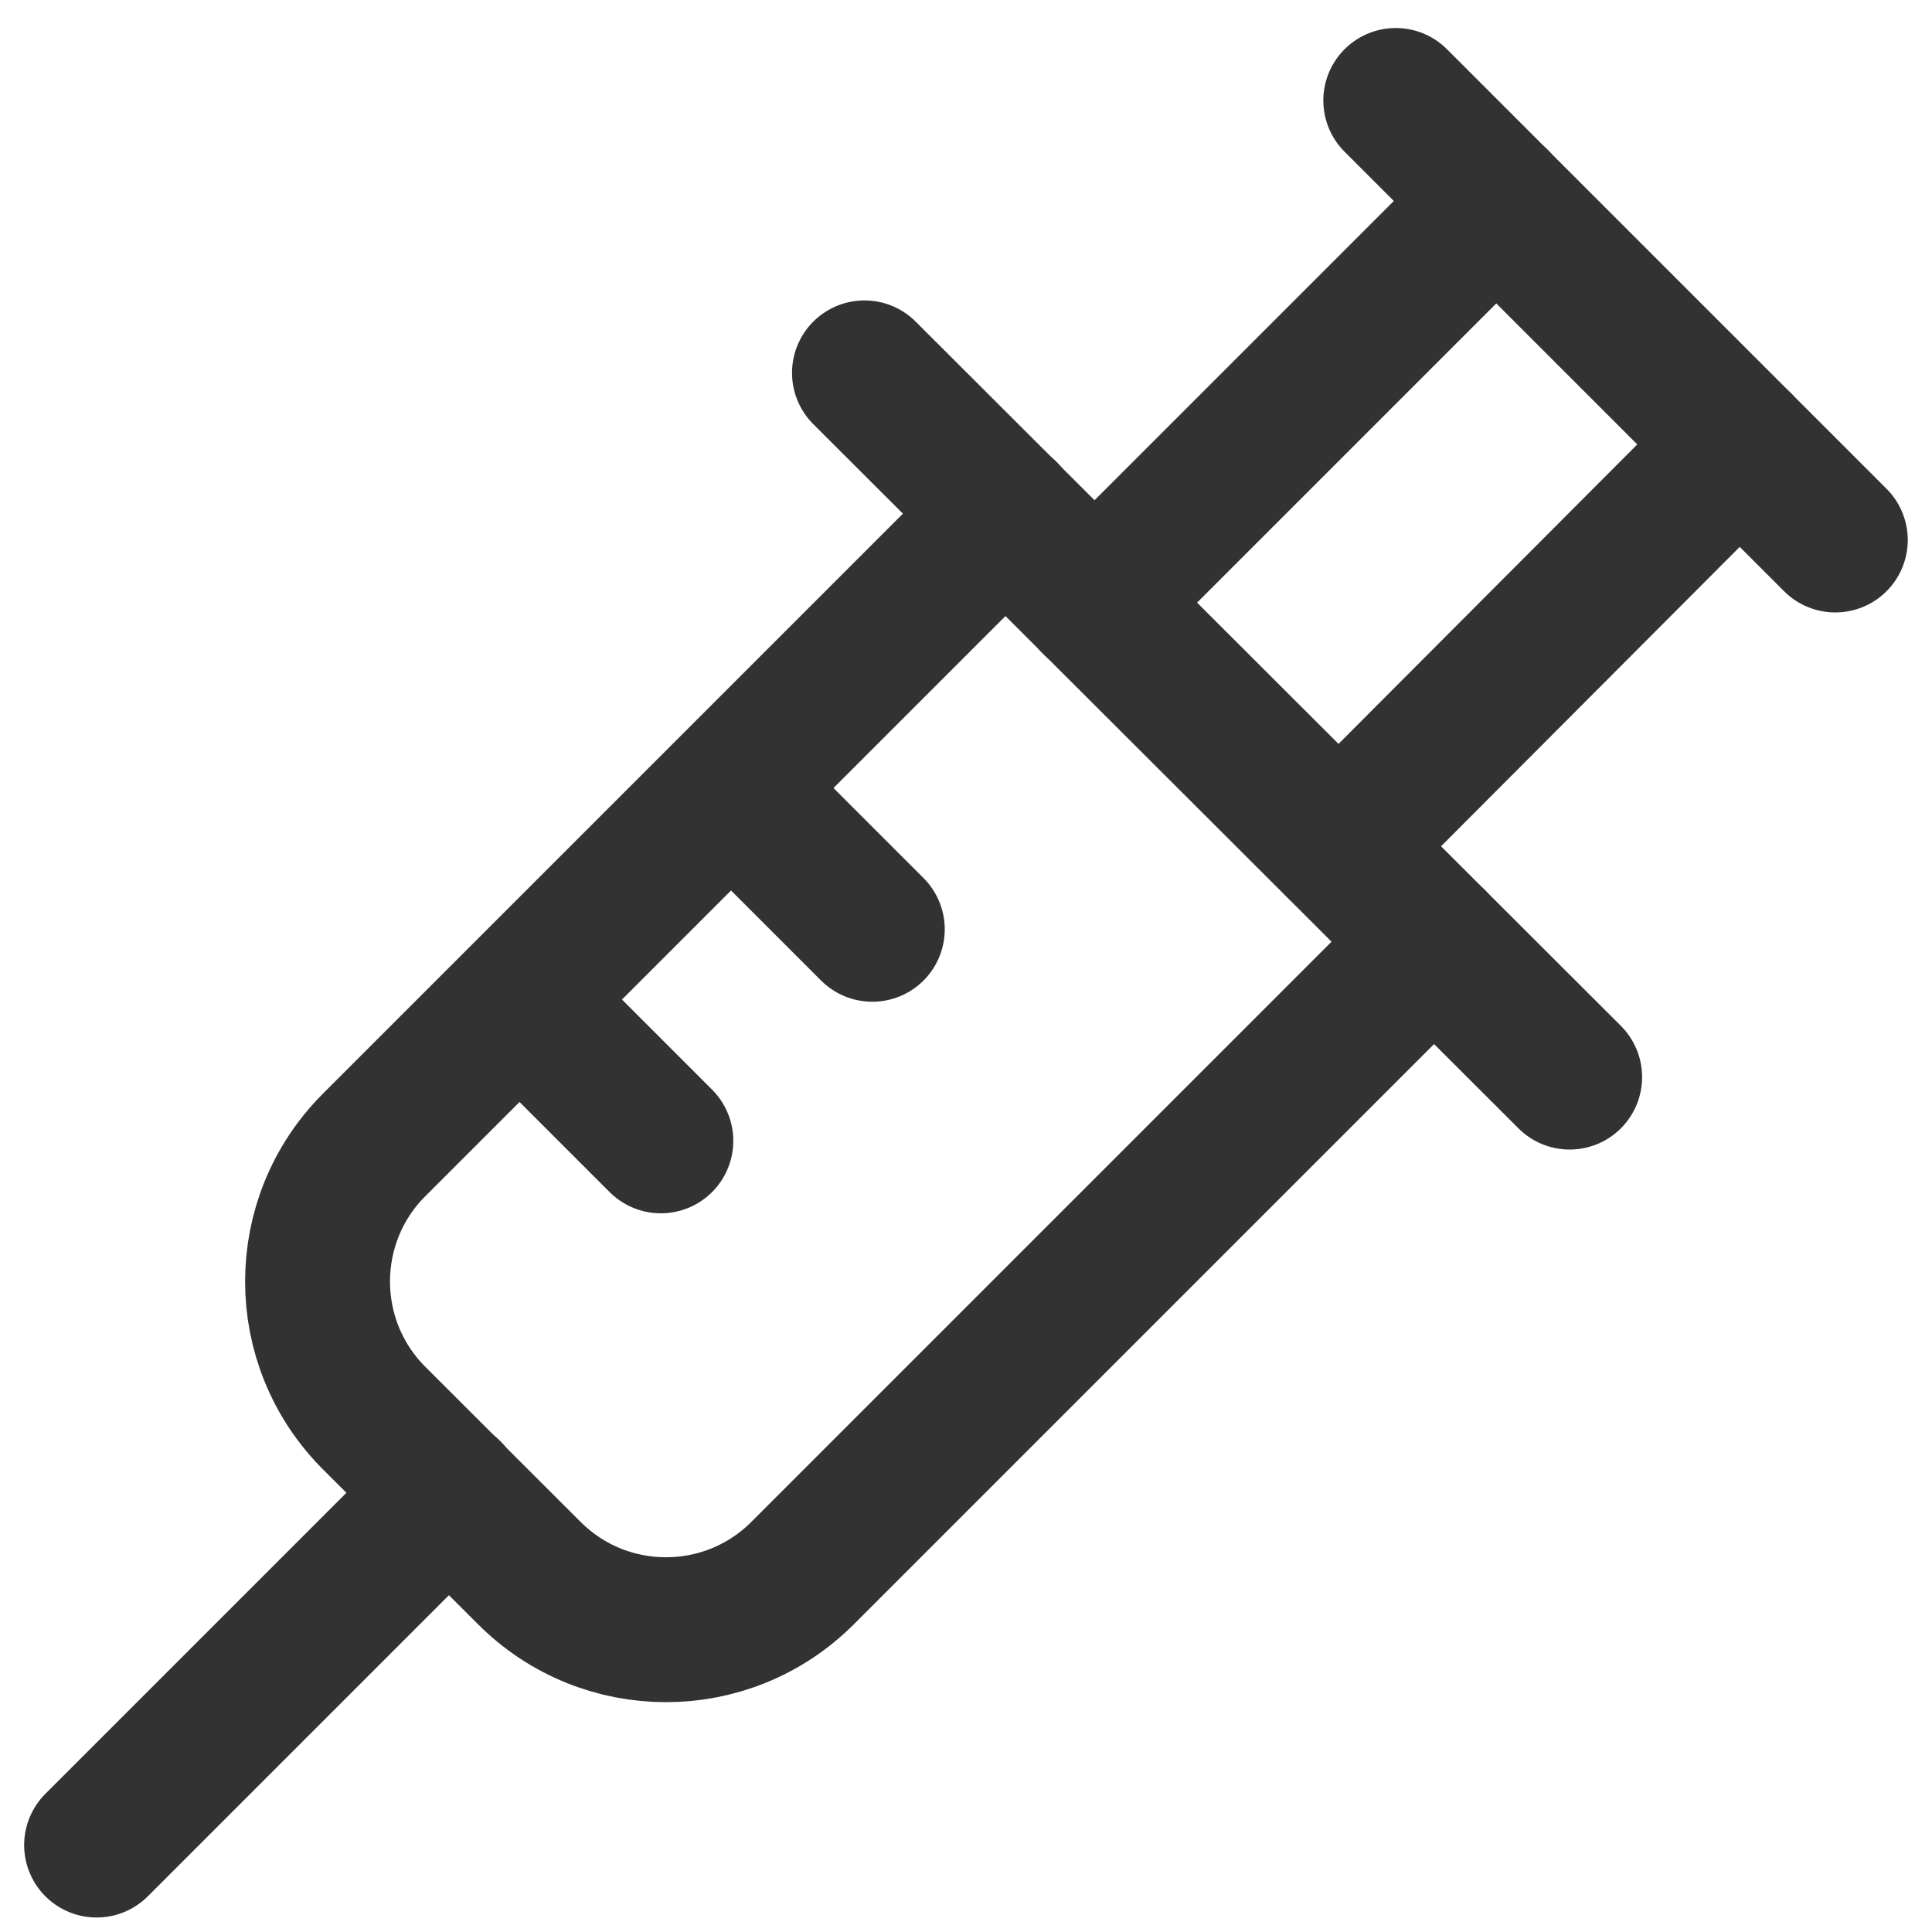 <svg width="20" height="20" viewBox="0 0 20 20" fill="none" xmlns="http://www.w3.org/2000/svg">
<path d="M11.33 6.24L15.49 2.08" stroke="#323232" stroke-width="1.5" stroke-linecap="round" stroke-linejoin="round"/>
<path d="M18.009 4.6L13.859 8.76" stroke="#323232" stroke-width="1.5" stroke-linecap="round" stroke-linejoin="round"/>
<path d="M8.949 3.86L16.249 11.15" stroke="#323232" stroke-width="1.5" stroke-linecap="round" stroke-linejoin="round"/>
<path d="M4.65 15.45L1 19.1" stroke="#323232" stroke-width="1.5" stroke-linecap="round" stroke-linejoin="round"/>
<path d="M5.381 10.35L6.841 11.81" stroke="#323232" stroke-width="1.5" stroke-linecap="round" stroke-linejoin="round"/>
<path d="M7.57 8.16L9.03 9.62" stroke="#323232" stroke-width="1.5" stroke-linecap="round" stroke-linejoin="round"/>
<path d="M14.449 1.04L18.999 5.59" stroke="#323232" stroke-width="1.5" stroke-linecap="round" stroke-linejoin="round"/>
<path d="M14.845 9.748L8.308 16.285C7.527 17.066 6.261 17.066 5.48 16.285L3.873 14.68C3.092 13.899 3.092 12.633 3.873 11.852L10.41 5.315" stroke="#323232" stroke-width="1.5" stroke-linecap="round" stroke-linejoin="round"/>
</svg>
